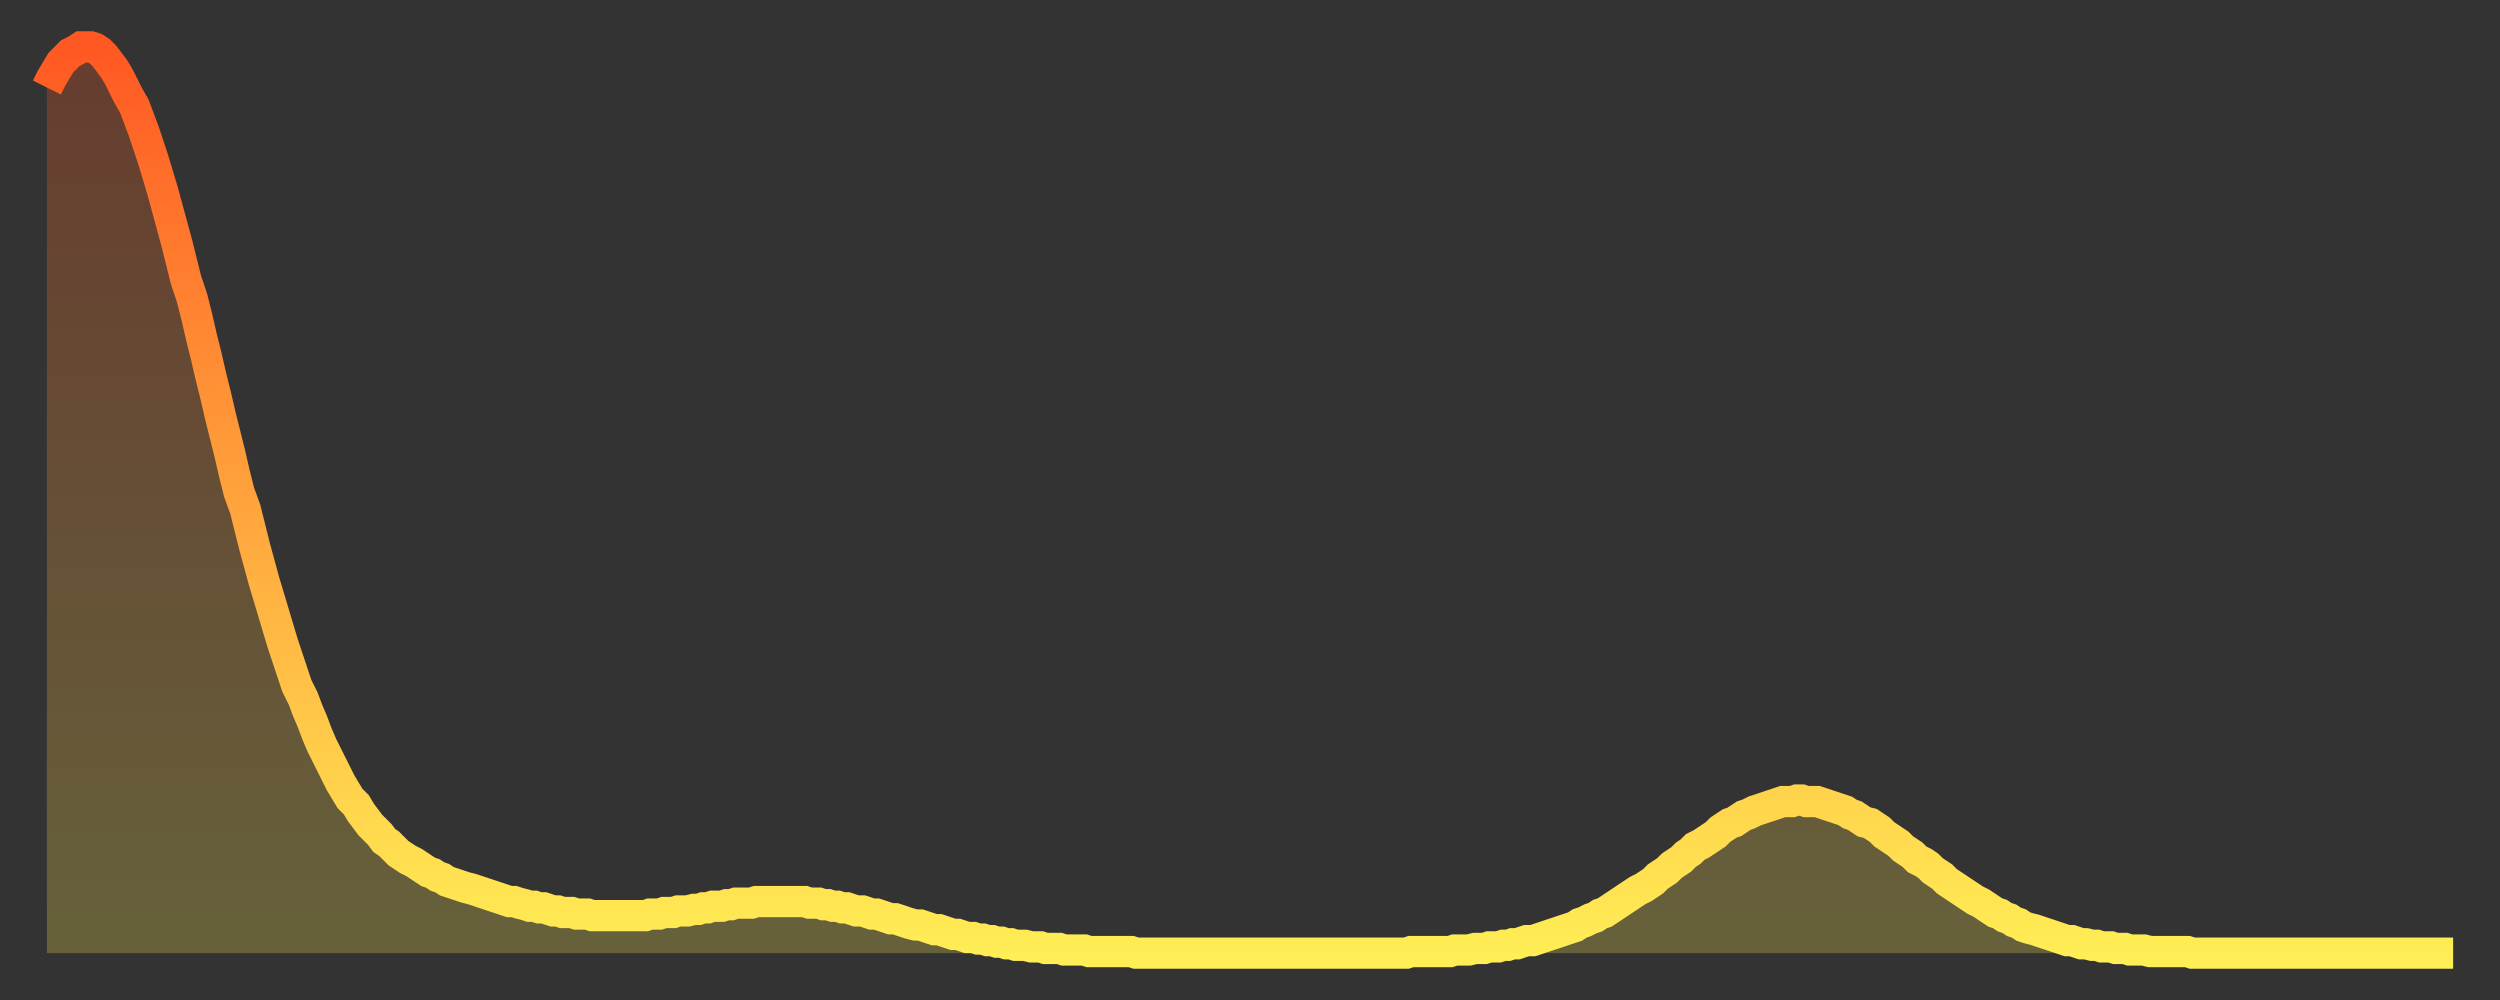 <?xml version="1.0" encoding="utf-8" ?>
<svg baseProfile="full" height="64" version="1.1" width="160" xmlns="http://www.w3.org/2000/svg" xmlns:ev="http://www.w3.org/2001/xml-events" xmlns:xlink="http://www.w3.org/1999/xlink"><rect width="100%" height="100%" fill="#333333" stroke="none"/><defs><linearGradient id="id196300" x1="0" x2="0" y1="0" y2="1"><stop offset="0%" stop-color="#ff5822" /><stop offset="50%" stop-color="#ffa33c" /><stop offset="100%" stop-color="#ffee55" /></linearGradient></defs><g transform="translate(3,3)"><g><path d="M 0.0 2.6 0.3 2.0 0.6 1.5 0.9 1.0 1.2 0.7 1.5 0.4 1.9 0.2 2.2 0.0 2.5 0.0 2.8 0.0 3.1 0.1 3.4 0.3 3.7 0.6 4.0 1.0 4.3 1.4 4.6 1.9 4.9 2.5 5.2 3.1 5.6 3.8 5.9 4.6 6.2 5.4 6.5 6.3 6.8 7.2 7.1 8.2 7.4 9.2 7.7 10.3 8.0 11.4 8.3 12.5 8.6 13.7 8.9 14.9 9.3 16.1 9.6 17.3 9.9 18.6 10.2 19.8 10.5 21.1 10.8 22.3 11.1 23.6 11.4 24.8 11.7 26.0 12.0 27.3 12.3 28.5 12.7 29.6 13.0 30.8 13.3 32.0 13.6 33.1 13.9 34.2 14.2 35.2 14.5 36.2 14.8 37.2 15.1 38.2 15.4 39.1 15.7 40.0 16.0 40.9 16.4 41.7 16.7 42.5 17.0 43.2 17.3 44.0 17.6 44.7 17.9 45.3 18.2 45.9 18.5 46.5 18.8 47.1 19.1 47.6 19.4 48.1 19.8 48.5 20.1 49.0 20.4 49.4 20.7 49.8 21.0 50.1 21.3 50.4 21.6 50.8 21.9 51.0 22.2 51.3 22.5 51.6 22.8 51.8 23.1 52.0 23.5 52.2 23.8 52.4 24.1 52.6 24.4 52.8 24.7 52.9 25.0 53.1 25.3 53.2 25.6 53.4 25.9 53.5 26.2 53.6 26.5 53.7 26.8 53.8 27.2 53.9 27.5 54.0 27.8 54.1 28.1 54.2 28.4 54.3 28.7 54.4 29.0 54.5 29.3 54.6 29.6 54.7 29.9 54.7 30.2 54.8 30.6 54.9 30.9 55.0 31.2 55.0 31.5 55.1 31.8 55.1 32.1 55.2 32.4 55.3 32.7 55.3 33.0 55.4 33.3 55.4 33.6 55.4 33.9 55.5 34.3 55.5 34.6 55.5 34.9 55.6 35.2 55.6 35.5 55.6 35.8 55.6 36.1 55.6 36.4 55.6 36.7 55.6 37.0 55.6 37.3 55.6 37.7 55.6 38.0 55.6 38.3 55.6 38.6 55.5 38.9 55.5 39.2 55.5 39.5 55.4 39.8 55.4 40.1 55.4 40.4 55.3 40.7 55.3 41.0 55.3 41.4 55.2 41.7 55.2 42.0 55.1 42.3 55.1 42.6 55.0 42.9 55.0 43.2 55.0 43.5 54.9 43.8 54.9 44.1 54.8 44.4 54.8 44.7 54.8 45.1 54.8 45.4 54.7 45.7 54.7 46.0 54.7 46.3 54.7 46.6 54.7 46.9 54.7 47.2 54.7 47.5 54.7 47.8 54.7 48.1 54.7 48.5 54.7 48.8 54.8 49.1 54.8 49.4 54.8 49.7 54.9 50.0 54.9 50.3 55.0 50.6 55.0 50.9 55.1 51.2 55.1 51.5 55.2 51.8 55.3 52.2 55.3 52.5 55.4 52.8 55.5 53.1 55.5 53.4 55.6 53.7 55.7 54.0 55.8 54.3 55.8 54.6 55.9 54.9 56.0 55.2 56.1 55.6 56.2 55.9 56.2 56.2 56.3 56.5 56.4 56.8 56.5 57.1 56.5 57.4 56.6 57.7 56.7 58.0 56.8 58.3 56.8 58.6 56.9 58.9 57.0 59.3 57.0 59.6 57.1 59.9 57.1 60.2 57.2 60.5 57.2 60.8 57.3 61.1 57.3 61.4 57.4 61.7 57.4 62.0 57.5 62.3 57.5 62.6 57.5 63.0 57.6 63.3 57.6 63.6 57.6 63.9 57.7 64.2 57.7 64.5 57.7 64.8 57.7 65.1 57.8 65.4 57.8 65.7 57.8 66.0 57.8 66.4 57.8 66.7 57.9 67.0 57.9 67.3 57.9 67.6 57.9 67.9 57.9 68.2 57.9 68.5 57.9 68.8 57.9 69.1 57.9 69.4 57.9 69.7 58.0 70.1 58.0 70.4 58.0 70.7 58.0 71.0 58.0 71.3 58.0 71.6 58.0 71.9 58.0 72.2 58.0 72.5 58.0 72.8 58.0 73.1 58.0 73.5 58.0 73.8 58.0 74.1 58.0 74.4 58.0 74.7 58.0 75.0 58.0 75.3 58.0 75.6 58.0 75.9 58.0 76.2 58.0 76.5 58.0 76.8 58.0 77.2 58.0 77.5 58.0 77.8 58.0 78.1 58.0 78.4 58.0 78.7 58.0 79.0 58.0 79.3 58.0 79.6 58.0 79.9 58.0 80.2 58.0 80.5 58.0 80.9 58.0 81.2 58.0 81.5 58.0 81.8 58.0 82.1 58.0 82.4 58.0 82.7 58.0 83.0 58.0 83.3 58.0 83.6 58.0 83.9 58.0 84.3 58.0 84.6 58.0 84.9 58.0 85.2 58.0 85.5 58.0 85.8 58.0 86.1 58.0 86.4 58.0 86.7 58.0 87.0 58.0 87.3 57.9 87.6 57.9 88.0 57.9 88.3 57.9 88.6 57.9 88.9 57.9 89.2 57.9 89.5 57.9 89.8 57.9 90.1 57.8 90.4 57.8 90.7 57.8 91.0 57.8 91.4 57.7 91.7 57.7 92.0 57.7 92.3 57.6 92.6 57.6 92.9 57.6 93.2 57.5 93.5 57.5 93.8 57.4 94.1 57.4 94.4 57.3 94.7 57.2 95.1 57.2 95.4 57.1 95.7 57.0 96.0 56.9 96.3 56.8 96.6 56.7 96.9 56.6 97.2 56.5 97.5 56.4 97.8 56.3 98.1 56.1 98.4 56.0 98.8 55.8 99.1 55.7 99.4 55.5 99.7 55.4 100.0 55.2 100.3 55.0 100.6 54.8 100.9 54.6 101.2 54.4 101.5 54.2 101.8 54.0 102.2 53.8 102.5 53.6 102.8 53.4 103.1 53.1 103.4 52.9 103.7 52.7 104.0 52.4 104.3 52.2 104.6 52.0 104.9 51.7 105.2 51.5 105.5 51.2 105.9 51.0 106.2 50.8 106.5 50.6 106.8 50.4 107.1 50.1 107.4 49.9 107.7 49.7 108.0 49.6 108.3 49.4 108.6 49.2 108.9 49.1 109.3 48.9 109.6 48.8 109.9 48.7 110.2 48.6 110.5 48.5 110.8 48.4 111.1 48.3 111.4 48.3 111.7 48.3 112.0 48.2 112.3 48.2 112.6 48.3 113.0 48.3 113.3 48.3 113.6 48.4 113.9 48.5 114.2 48.6 114.5 48.7 114.8 48.8 115.1 48.9 115.4 49.1 115.7 49.2 116.0 49.4 116.3 49.6 116.7 49.7 117.0 49.9 117.3 50.1 117.6 50.4 117.9 50.6 118.2 50.8 118.5 51.0 118.8 51.3 119.1 51.5 119.4 51.7 119.7 52.0 120.1 52.2 120.4 52.4 120.7 52.7 121.0 52.9 121.3 53.1 121.6 53.4 121.9 53.6 122.2 53.8 122.5 54.0 122.8 54.2 123.1 54.4 123.4 54.6 123.8 54.8 124.1 55.0 124.4 55.2 124.7 55.4 125.0 55.5 125.3 55.7 125.6 55.8 125.9 56.0 126.2 56.1 126.5 56.3 126.8 56.4 127.2 56.5 127.5 56.6 127.8 56.7 128.1 56.8 128.4 56.9 128.7 57.0 129.0 57.1 129.3 57.2 129.6 57.2 129.9 57.3 130.2 57.4 130.5 57.4 130.9 57.5 131.2 57.5 131.5 57.6 131.8 57.6 132.1 57.6 132.4 57.7 132.7 57.7 133.0 57.7 133.3 57.8 133.6 57.8 133.9 57.8 134.2 57.8 134.6 57.9 134.9 57.9 135.2 57.9 135.5 57.9 135.8 57.9 136.1 57.9 136.4 57.9 136.7 57.9 137.0 57.9 137.3 58.0 137.6 58.0 138.0 58.0 138.3 58.0 138.6 58.0 138.9 58.0 139.2 58.0 139.5 58.0 139.8 58.0 140.1 58.0 140.4 58.0 140.7 58.0 141.0 58.0 141.3 58.0 141.7 58.0 142.0 58.0 142.3 58.0 142.6 58.0 142.9 58.0 143.2 58.0 143.5 58.0 143.8 58.0 144.1 58.0 144.4 58.0 144.7 58.0 145.1 58.0 145.4 58.0 145.7 58.0 146.0 58.0 146.3 58.0 146.6 58.0 146.9 58.0 147.2 58.0 147.5 58.0 147.8 58.0 148.1 58.0 148.4 58.0 148.8 58.0 149.1 58.0 149.4 58.0 149.7 58.0 150.0 58.0 150.3 58.0 150.6 58.0 150.9 58.0 151.2 58.0 151.5 58.0 151.8 58.0 152.1 58.0 152.5 58.0 152.8 58.0 153.1 58.0 153.4 58.0 153.7 58.0 154.0 58.0" fill="none" id="graph-curve" opacity="1" stroke="url(#id196300)" stroke-width="2" /><path d="M 0 58 L 0.0 2.6 0.3 2.0 0.6 1.5 0.9 1.0 1.2 0.7 1.5 0.4 1.9 0.2 2.2 0.0 2.5 0.0 2.8 0.0 3.1 0.1 3.4 0.3 3.7 0.6 4.0 1.0 4.3 1.4 4.6 1.9 4.9 2.5 5.2 3.1 5.6 3.8 5.9 4.6 6.2 5.4 6.5 6.3 6.8 7.2 7.1 8.2 7.4 9.2 7.7 10.3 8.0 11.4 8.3 12.5 8.6 13.7 8.9 14.9 9.3 16.1 9.6 17.3 9.9 18.6 10.2 19.8 10.5 21.1 10.8 22.3 11.1 23.6 11.4 24.8 11.7 26.0 12.0 27.3 12.3 28.5 12.7 29.6 13.0 30.8 13.3 32.0 13.6 33.1 13.9 34.2 14.2 35.2 14.5 36.2 14.8 37.2 15.1 38.2 15.4 39.1 15.7 40.0 16.0 40.9 16.4 41.7 16.7 42.5 17.0 43.2 17.3 44.0 17.6 44.7 17.9 45.3 18.2 45.9 18.5 46.5 18.8 47.1 19.1 47.6 19.4 48.1 19.8 48.5 20.1 49.0 20.4 49.4 20.7 49.8 21.0 50.1 21.3 50.4 21.6 50.8 21.9 51.0 22.2 51.3 22.5 51.6 22.8 51.8 23.1 52.0 23.5 52.2 23.8 52.4 24.1 52.6 24.4 52.8 24.7 52.9 25.0 53.1 25.3 53.2 25.6 53.4 25.9 53.5 26.2 53.6 26.5 53.7 26.8 53.8 27.2 53.9 27.5 54.0 27.8 54.1 28.1 54.2 28.4 54.3 28.7 54.4 29.0 54.5 29.3 54.6 29.6 54.7 29.9 54.7 30.2 54.8 30.6 54.9 30.9 55.0 31.2 55.0 31.5 55.1 31.8 55.1 32.1 55.2 32.4 55.3 32.7 55.3 33.0 55.4 33.3 55.4 33.6 55.4 33.9 55.5 34.3 55.5 34.6 55.5 34.9 55.6 35.2 55.6 35.5 55.6 35.8 55.6 36.1 55.6 36.4 55.6 36.7 55.6 37.0 55.6 37.3 55.6 37.7 55.6 38.0 55.6 38.3 55.6 38.6 55.5 38.9 55.5 39.2 55.5 39.5 55.4 39.8 55.4 40.1 55.4 40.4 55.3 40.7 55.3 41.0 55.3 41.4 55.2 41.7 55.2 42.0 55.1 42.3 55.1 42.6 55.0 42.9 55.0 43.2 55.0 43.5 54.9 43.8 54.9 44.1 54.8 44.4 54.8 44.7 54.8 45.1 54.8 45.4 54.7 45.7 54.7 46.0 54.7 46.3 54.7 46.6 54.7 46.9 54.7 47.2 54.7 47.5 54.7 47.8 54.7 48.1 54.7 48.5 54.7 48.8 54.8 49.1 54.8 49.4 54.8 49.7 54.9 50.0 54.9 50.3 55.0 50.6 55.0 50.9 55.1 51.2 55.1 51.5 55.2 51.8 55.3 52.2 55.3 52.5 55.4 52.8 55.5 53.1 55.5 53.4 55.6 53.7 55.7 54.0 55.8 54.3 55.8 54.6 55.9 54.9 56.0 55.2 56.1 55.6 56.2 55.9 56.2 56.2 56.3 56.5 56.4 56.8 56.5 57.1 56.5 57.4 56.6 57.7 56.7 58.0 56.8 58.3 56.8 58.6 56.9 58.9 57.0 59.3 57.0 59.6 57.1 59.9 57.1 60.2 57.2 60.5 57.2 60.8 57.3 61.1 57.3 61.4 57.4 61.7 57.4 62.0 57.5 62.3 57.5 62.6 57.5 63.0 57.6 63.3 57.6 63.6 57.6 63.9 57.7 64.2 57.7 64.5 57.7 64.8 57.7 65.1 57.8 65.4 57.8 65.7 57.8 66.0 57.8 66.4 57.8 66.7 57.9 67.0 57.9 67.3 57.9 67.6 57.9 67.9 57.9 68.2 57.9 68.5 57.9 68.8 57.9 69.1 57.9 69.4 57.9 69.7 58.0 70.1 58.0 70.4 58.0 70.7 58.0 71.0 58.0 71.3 58.0 71.6 58.0 71.9 58.0 72.2 58.0 72.5 58.0 72.8 58.0 73.1 58.0 73.5 58.0 73.8 58.0 74.1 58.0 74.4 58.0 74.7 58.0 75.0 58.0 75.3 58.0 75.6 58.0 75.9 58.0 76.2 58.0 76.5 58.0 76.8 58.0 77.2 58.0 77.5 58.0 77.8 58.0 78.1 58.0 78.4 58.0 78.7 58.0 79.0 58.0 79.3 58.0 79.6 58.0 79.9 58.0 80.2 58.0 80.5 58.0 80.9 58.0 81.2 58.0 81.5 58.0 81.8 58.0 82.1 58.0 82.4 58.0 82.7 58.0 83.0 58.0 83.3 58.0 83.6 58.0 83.9 58.0 84.3 58.0 84.6 58.0 84.9 58.0 85.2 58.0 85.5 58.0 85.8 58.0 86.1 58.0 86.4 58.0 86.7 58.0 87.0 58.0 87.3 57.9 87.6 57.9 88.0 57.9 88.3 57.9 88.6 57.9 88.9 57.9 89.2 57.9 89.5 57.9 89.8 57.9 90.1 57.8 90.4 57.8 90.7 57.8 91.0 57.8 91.4 57.7 91.7 57.7 92.0 57.7 92.3 57.6 92.6 57.6 92.9 57.6 93.2 57.5 93.5 57.5 93.8 57.4 94.1 57.4 94.4 57.3 94.7 57.2 95.1 57.2 95.4 57.1 95.7 57.0 96.0 56.9 96.3 56.8 96.6 56.7 96.9 56.6 97.2 56.5 97.5 56.4 97.8 56.3 98.1 56.1 98.4 56.0 98.8 55.8 99.1 55.7 99.4 55.5 99.7 55.4 100.0 55.2 100.3 55.0 100.6 54.8 100.9 54.6 101.2 54.4 101.5 54.2 101.8 54.0 102.2 53.8 102.5 53.6 102.8 53.4 103.1 53.1 103.4 52.9 103.7 52.7 104.0 52.4 104.3 52.2 104.6 52.0 104.9 51.7 105.2 51.5 105.5 51.2 105.9 51.0 106.2 50.8 106.5 50.6 106.8 50.4 107.1 50.1 107.4 49.9 107.7 49.7 108.0 49.6 108.3 49.4 108.6 49.2 108.9 49.1 109.3 48.9 109.6 48.8 109.9 48.7 110.2 48.6 110.5 48.5 110.8 48.4 111.1 48.3 111.4 48.3 111.7 48.3 112.0 48.2 112.3 48.2 112.6 48.3 113.0 48.3 113.3 48.3 113.6 48.4 113.9 48.5 114.2 48.6 114.5 48.7 114.8 48.8 115.1 48.9 115.4 49.1 115.7 49.2 116.0 49.4 116.3 49.6 116.7 49.7 117.0 49.9 117.3 50.1 117.6 50.4 117.9 50.6 118.2 50.8 118.5 51.0 118.8 51.3 119.1 51.5 119.4 51.7 119.7 52.0 120.1 52.2 120.4 52.4 120.7 52.7 121.0 52.9 121.3 53.1 121.6 53.4 121.9 53.6 122.2 53.8 122.5 54.0 122.8 54.2 123.1 54.4 123.4 54.6 123.8 54.8 124.1 55.0 124.4 55.2 124.7 55.4 125.0 55.5 125.3 55.7 125.6 55.8 125.9 56.0 126.2 56.1 126.5 56.3 126.8 56.4 127.2 56.5 127.5 56.6 127.8 56.7 128.1 56.8 128.4 56.9 128.7 57.0 129.0 57.1 129.3 57.2 129.6 57.2 129.9 57.3 130.2 57.4 130.5 57.4 130.9 57.5 131.2 57.5 131.5 57.6 131.8 57.6 132.1 57.6 132.4 57.7 132.7 57.7 133.0 57.7 133.3 57.8 133.6 57.8 133.9 57.8 134.2 57.8 134.6 57.9 134.9 57.9 135.2 57.9 135.5 57.9 135.8 57.9 136.1 57.9 136.4 57.9 136.7 57.9 137.0 57.9 137.3 58.0 137.6 58.0 138.0 58.0 138.3 58.0 138.6 58.0 138.9 58.0 139.2 58.0 139.5 58.0 139.8 58.0 140.1 58.0 140.4 58.0 140.7 58.0 141.0 58.0 141.3 58.0 141.7 58.0 142.0 58.0 142.3 58.0 142.6 58.0 142.9 58.0 143.2 58.0 143.5 58.0 143.8 58.0 144.1 58.0 144.4 58.0 144.7 58.0 145.1 58.0 145.4 58.0 145.7 58.0 146.0 58.0 146.3 58.0 146.6 58.0 146.9 58.0 147.2 58.0 147.5 58.0 147.8 58.0 148.1 58.0 148.4 58.0 148.8 58.0 149.1 58.0 149.4 58.0 149.7 58.0 150.0 58.0 150.3 58.0 150.6 58.0 150.9 58.0 151.2 58.0 151.5 58.0 151.8 58.0 152.1 58.0 152.5 58.0 152.8 58.0 153.1 58.0 153.4 58.0 153.7 58.0 154.0 58.0 154 58" fill="url(#id196300)" fill-opacity=".25" id="graph-shadow" /></g></g></svg>